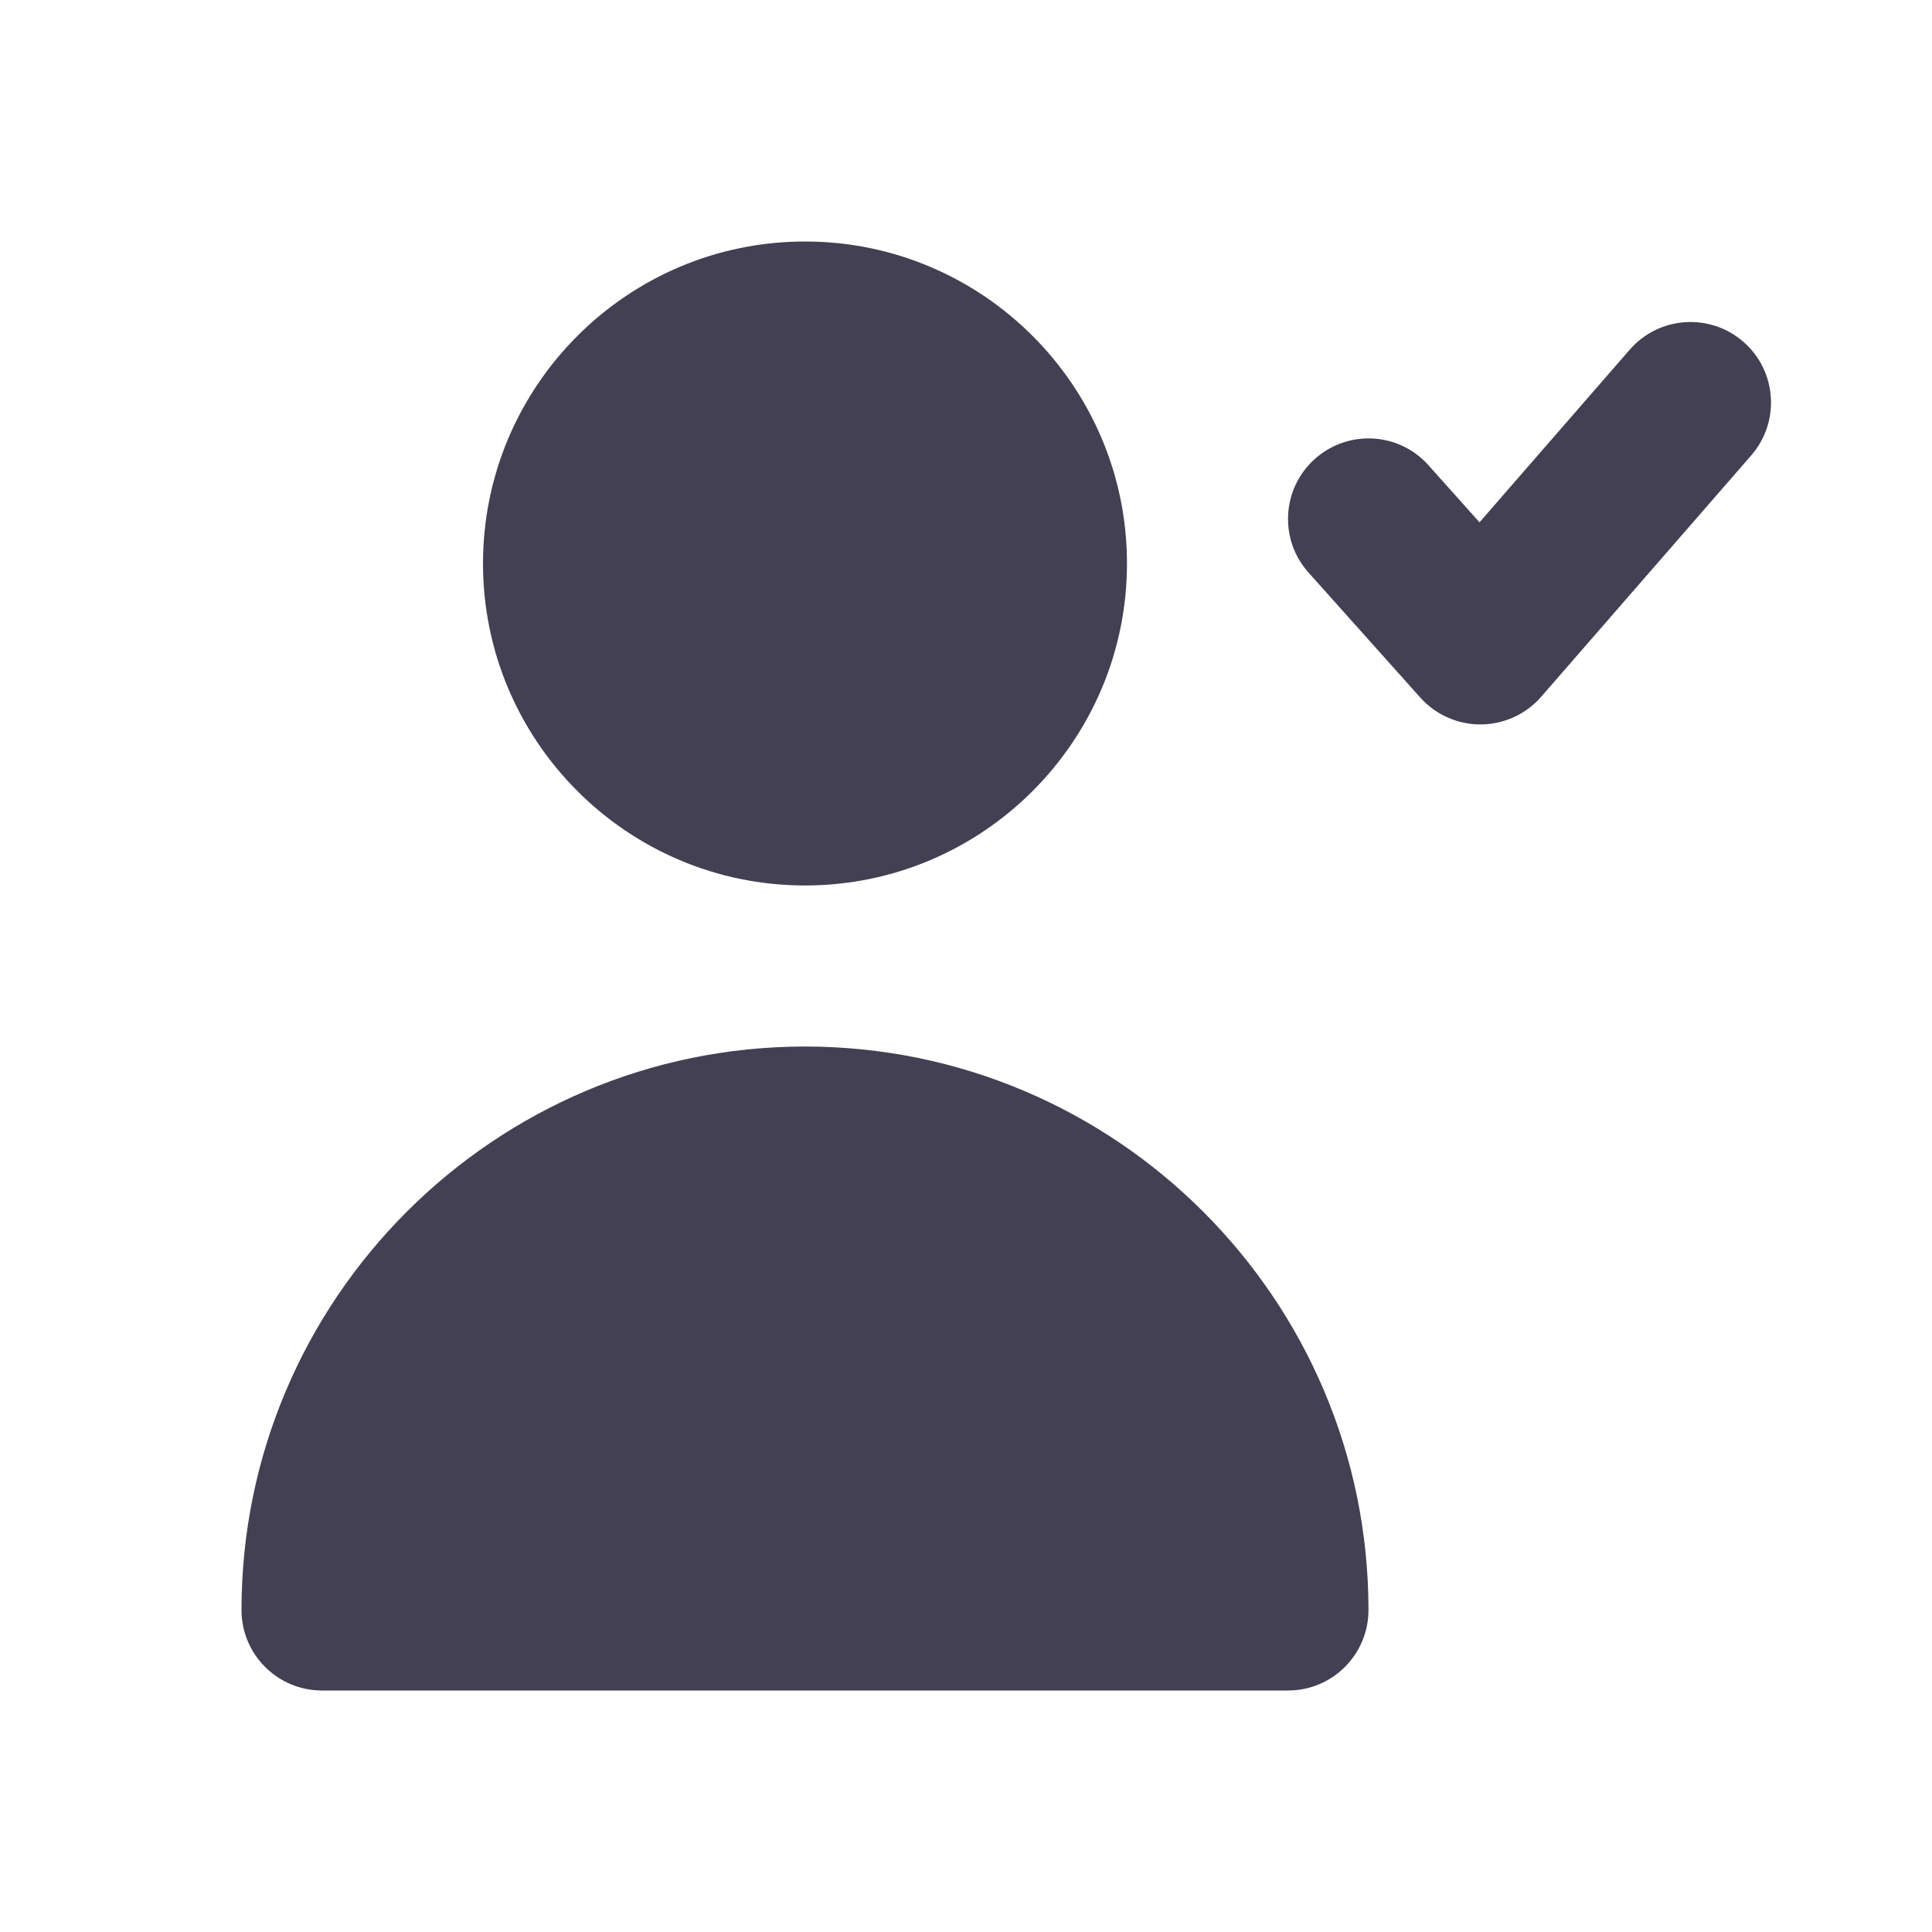 <?xml version="1.0" encoding="UTF-8"?> <svg xmlns="http://www.w3.org/2000/svg" width="28" height="28" viewBox="0 0 28 28" fill="none"> <path fill-rule="evenodd" clip-rule="evenodd" d="M11.667 12.833C14.24 12.833 16.333 10.74 16.333 8.167C16.333 5.593 14.24 3.5 11.667 3.5C9.093 3.5 7 5.593 7 8.167C7 10.74 9.093 12.833 11.667 12.833ZM25.266 4.953C24.779 4.531 24.043 4.581 23.619 5.068L21.442 7.57L20.703 6.743C20.275 6.262 19.537 6.221 19.055 6.652C18.576 7.081 18.534 7.82 18.965 8.299L20.585 10.111C20.807 10.358 21.123 10.499 21.454 10.499H21.462C21.797 10.497 22.116 10.351 22.335 10.099L25.381 6.599C25.803 6.113 25.752 5.376 25.266 4.953ZM19.833 23.333C19.833 23.977 19.312 24.5 18.667 24.5H4.667C4.021 24.5 3.5 23.977 3.5 23.333C3.5 18.83 7.165 15.167 11.667 15.167C16.169 15.167 19.833 18.83 19.833 23.333Z" fill="#434054"></path> <mask id="mask0_156_3864" style="mask-type:luminance" maskUnits="userSpaceOnUse" x="3" y="3" width="23" height="22"> <path fill-rule="evenodd" clip-rule="evenodd" d="M11.667 12.833C14.24 12.833 16.333 10.74 16.333 8.167C16.333 5.593 14.24 3.5 11.667 3.5C9.093 3.5 7 5.593 7 8.167C7 10.74 9.093 12.833 11.667 12.833ZM25.266 4.953C24.779 4.531 24.043 4.581 23.619 5.068L21.442 7.57L20.703 6.743C20.275 6.262 19.537 6.221 19.055 6.652C18.576 7.081 18.534 7.82 18.965 8.299L20.585 10.111C20.807 10.358 21.123 10.499 21.454 10.499H21.462C21.797 10.497 22.116 10.351 22.335 10.099L25.381 6.599C25.803 6.113 25.752 5.376 25.266 4.953ZM19.833 23.333C19.833 23.977 19.312 24.5 18.667 24.5H4.667C4.021 24.5 3.5 23.977 3.5 23.333C3.5 18.83 7.165 15.167 11.667 15.167C16.169 15.167 19.833 18.83 19.833 23.333Z" fill="white"></path> </mask> <g mask="url(#mask0_156_3864)"> </g> </svg> 